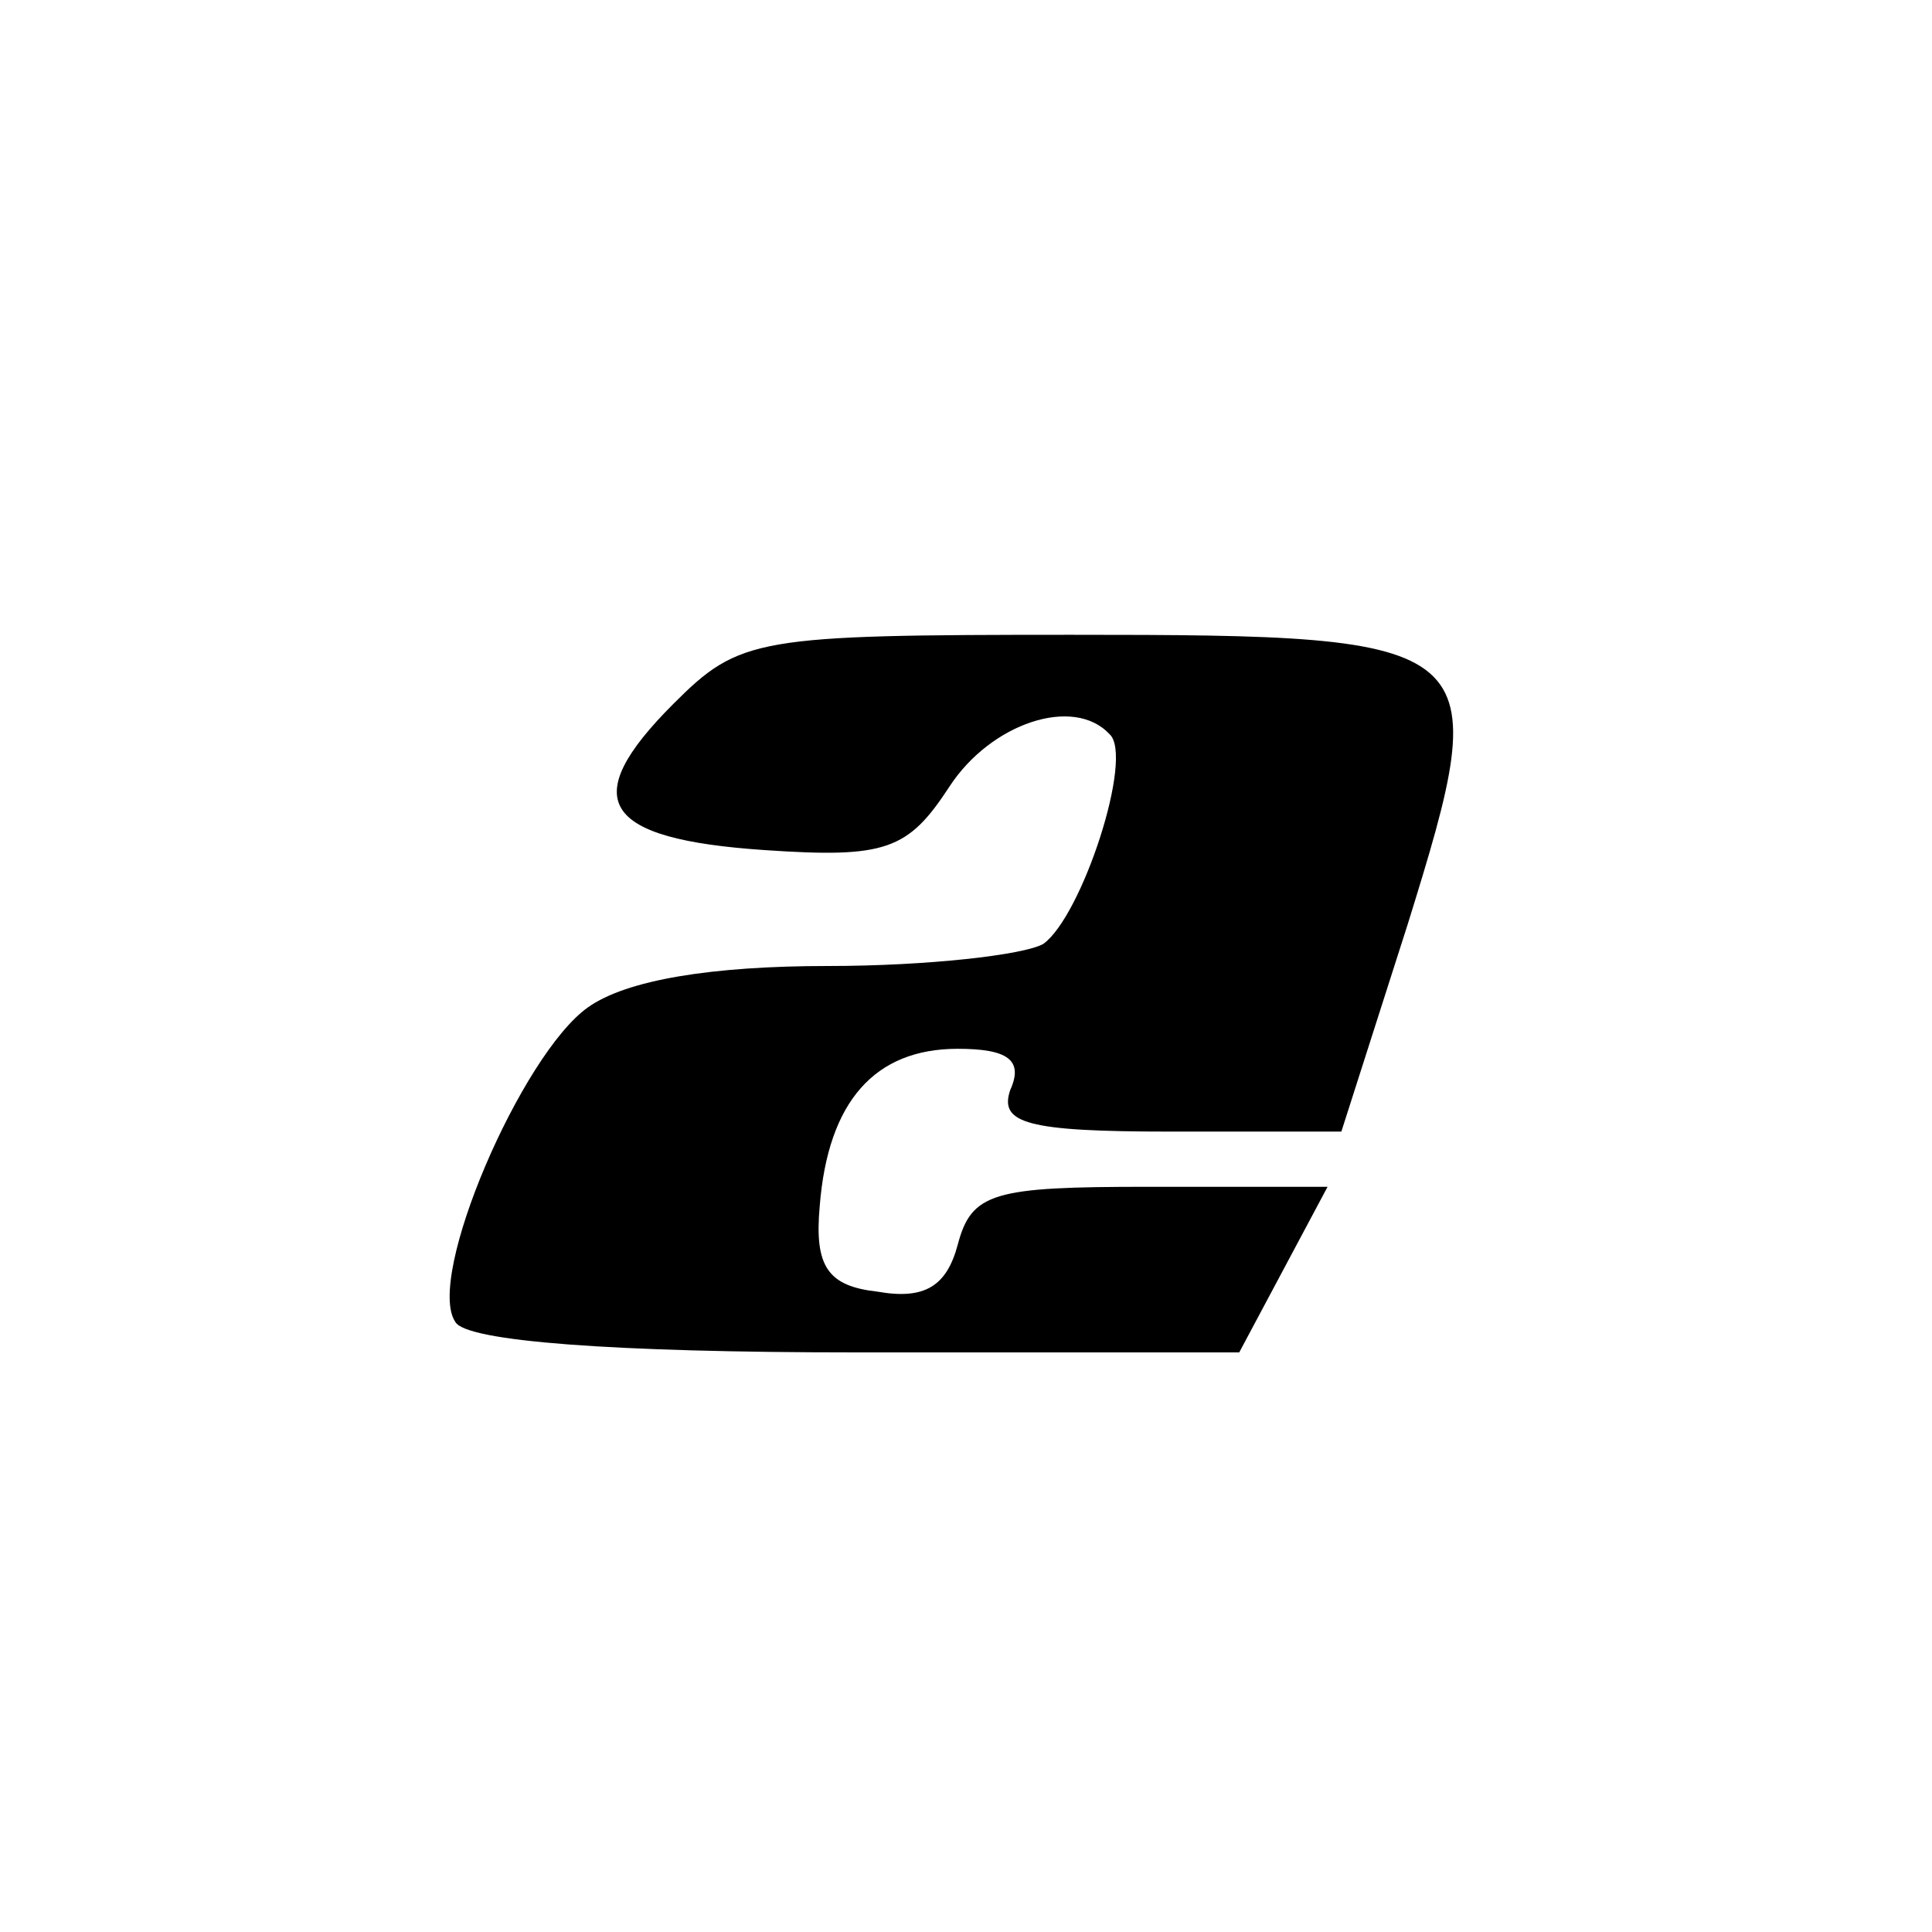 <?xml version="1.0" standalone="no"?>
<!DOCTYPE svg PUBLIC "-//W3C//DTD SVG 20010904//EN"
 "http://www.w3.org/TR/2001/REC-SVG-20010904/DTD/svg10.dtd">
<svg version="1.0" xmlns="http://www.w3.org/2000/svg"
 width="70pt" height="70pt" viewBox="0 0 70 70"
 preserveAspectRatio="xMidYMid meet">
<g transform="translate(0,70) scale(0.1,-0.1)"
fill="#000000" stroke="none">
<path d="M244 445 c-35 -35 -26 -49 33 -53 44 -3 52 0 67 23 15 23 45 33 58
19 9 -8 -10 -66 -24 -76 -7 -4 -42 -8 -78 -8 -42 0 -73 -5 -87 -15 -24 -17
-59 -98 -48 -114 4 -7 57 -11 145 -11 l139 0 16 30 16 30 -65 0 c-56 0 -64 -2
-69 -21 -4 -15 -12 -20 -29 -17 -18 2 -23 9 -21 31 3 38 20 57 50 57 18 0 24
-4 19 -15 -4 -12 6 -15 58 -15 l62 0 24 75 c32 103 30 105 -122 105 -114 0
-120 -1 -144 -25z"/>
</g>
</svg>
